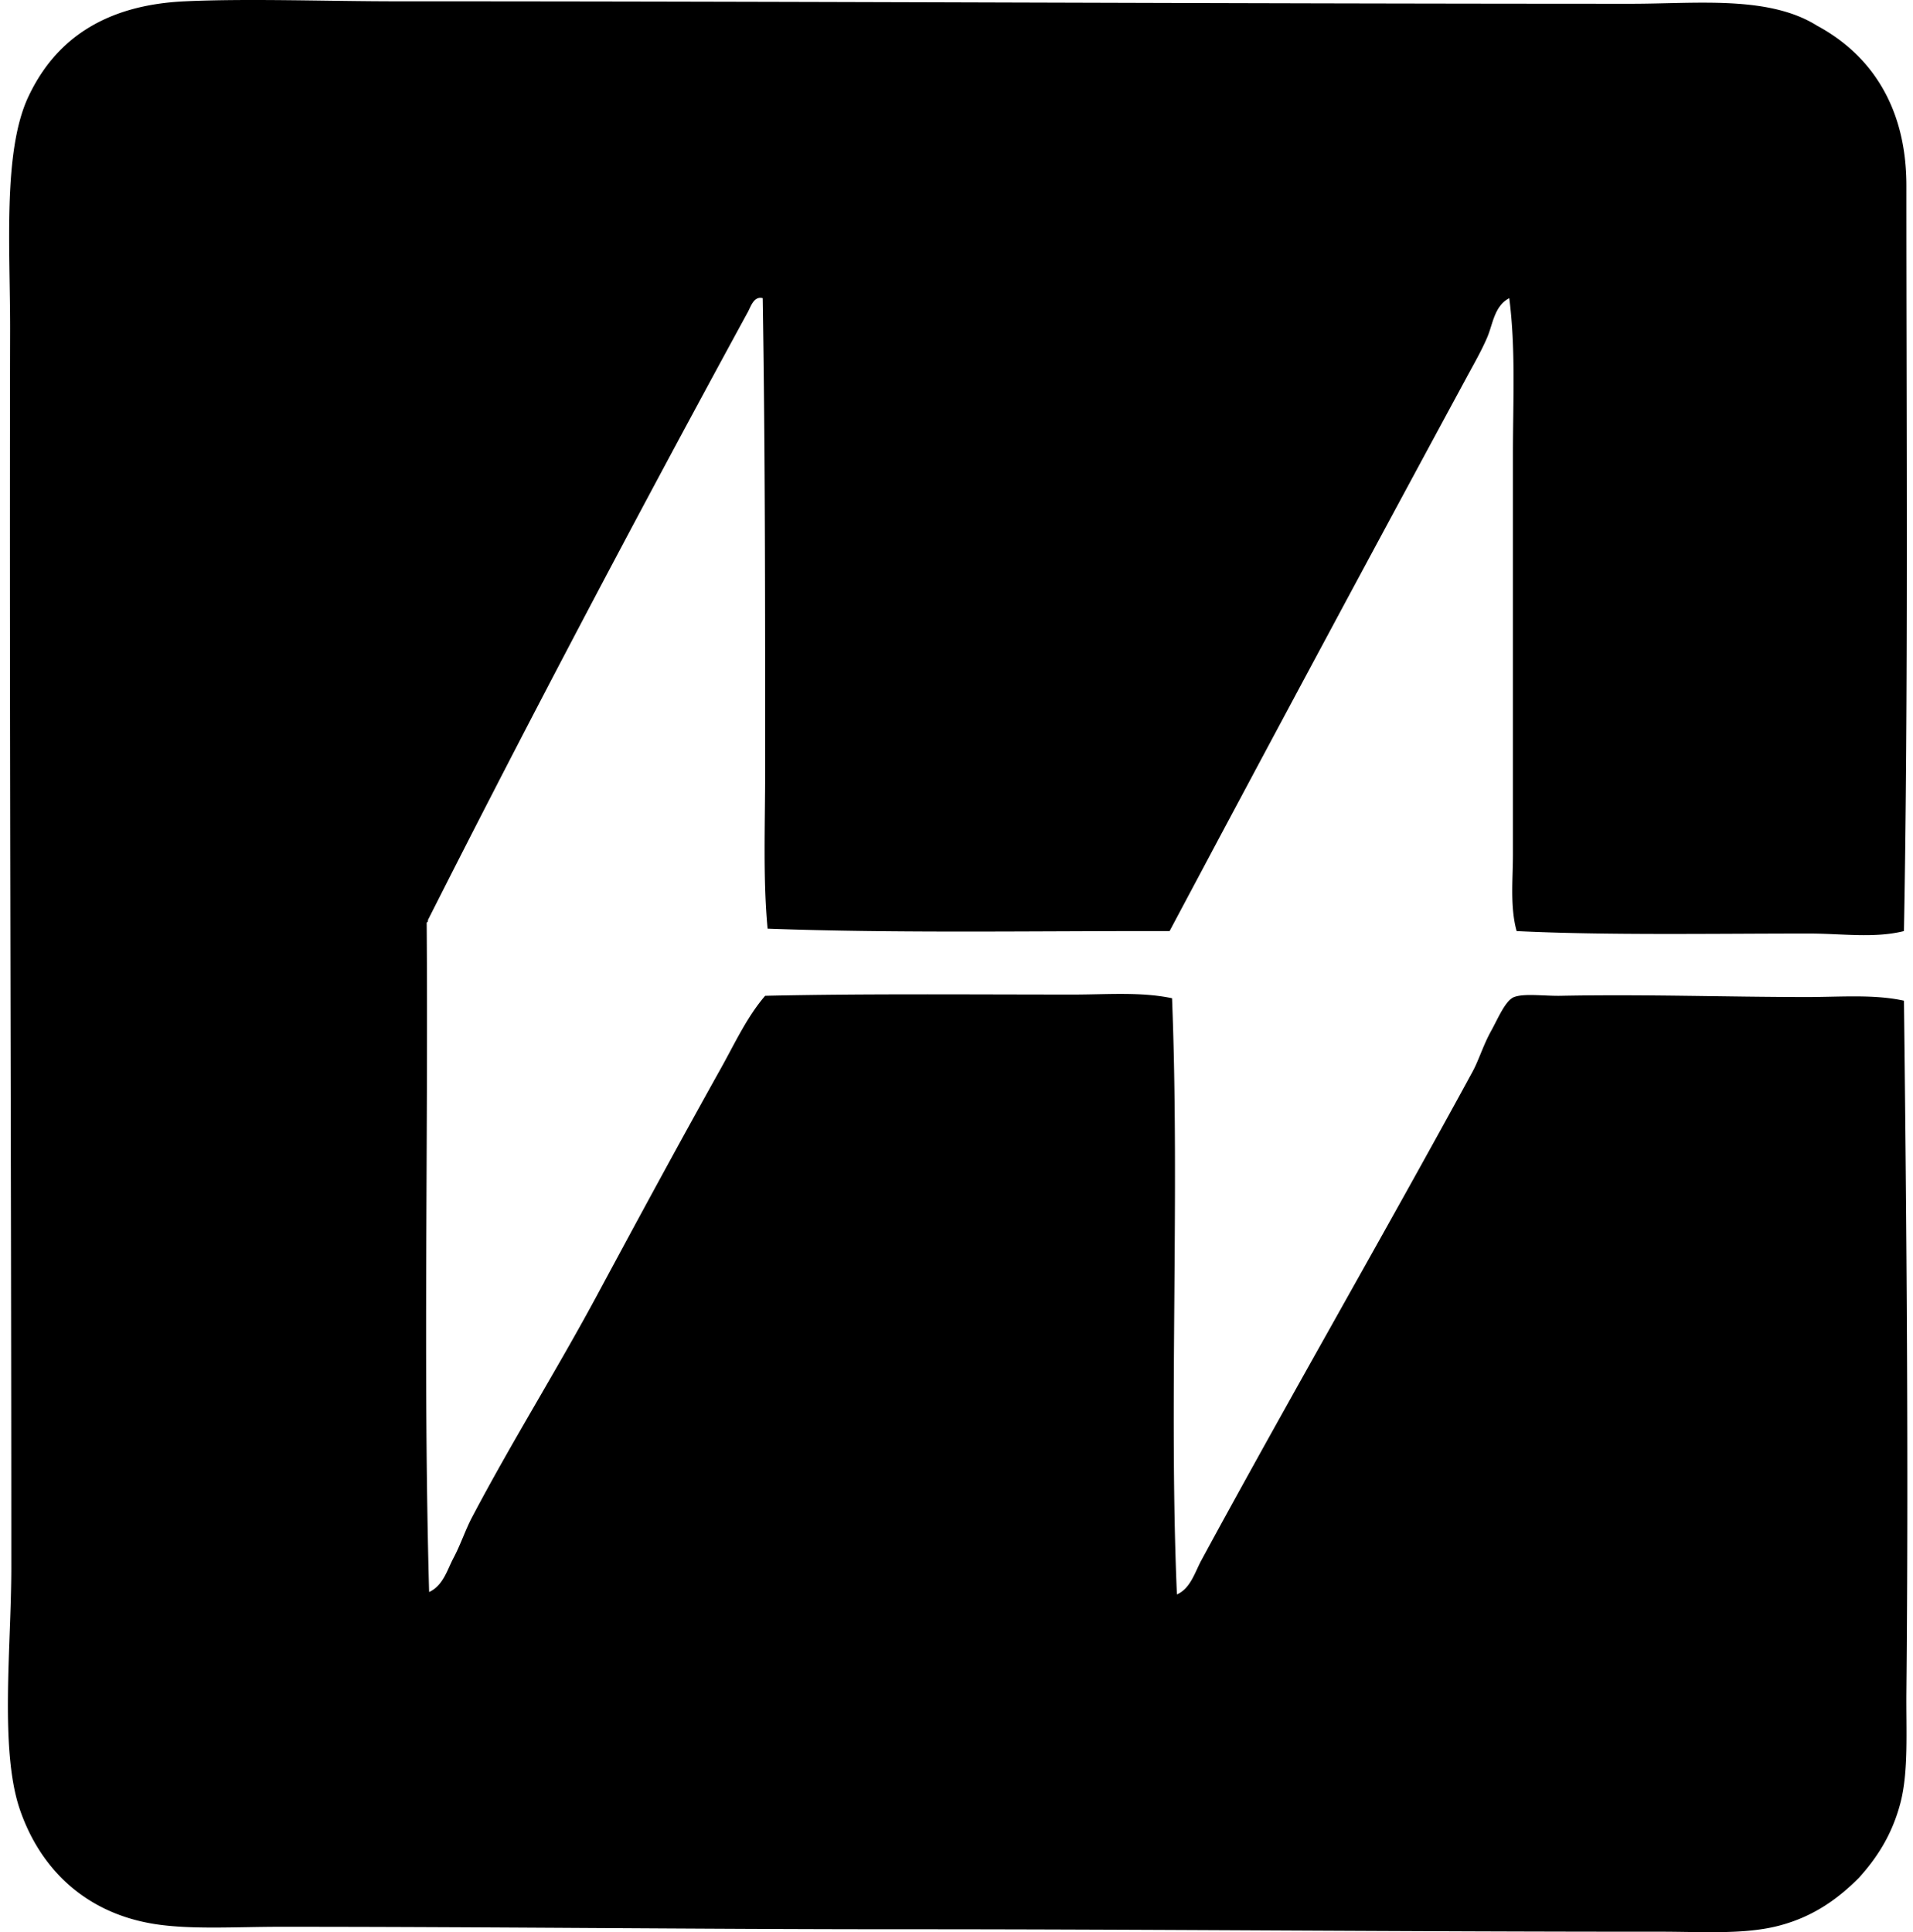 <svg xmlns="http://www.w3.org/2000/svg" width="198" height="200" fill="none" viewBox="0 0 198 200">
  <path fill="#000" fill-rule="evenodd" d="M197.062 96.375c-3.069.767-6.423.253-9.863.253-9.884 0-21.017.198-30.225-.253-.692-2.543-.381-5.302-.381-7.97V47.052c0-5.51.294-10.985-.381-16.188-1.552.814-1.69 2.671-2.277 4.048-.602 1.413-1.437 2.856-2.149 4.175a9000.37 9000.37 0 0 0-30.731 57.29c-13.42-.03-28.23.243-41.607-.255-.487-5.169-.252-10.763-.252-16.312-.003-16.61.013-32.435-.254-48.946-.9-.247-1.238.874-1.517 1.393C66.198 52.865 54.98 74.075 44.29 95.235c.021.149-.028.225-.127.253.166 23.5-.373 46.653.252 69.303 1.458-.663 1.878-2.313 2.53-3.539.725-1.362 1.208-2.858 1.899-4.175 4.07-7.746 8.833-15.34 13.026-23.143 4.214-7.842 8.437-15.634 12.771-23.398 1.419-2.54 2.652-5.247 4.553-7.459 10.263-.232 21.231-.127 31.872-.127 3.489 0 7.017-.303 10.243.378.804 20.414-.339 42.107.504 61.713 1.411-.615 1.867-2.318 2.532-3.539 9.154-16.881 18.74-33.444 28.074-50.585.621-1.137 1.111-2.757 1.899-4.176.73-1.314 1.491-3.197 2.404-3.538 1.054-.397 3.117-.094 4.807-.126 8.72-.172 17.204.128 25.544.126 3.44 0 6.908-.298 9.991.38.276 23.417.48 47.931.255 71.579-.039 3.915.24 8.22-.633 11.509-.864 3.252-2.4 5.615-4.298 7.714-2.243 2.243-4.752 4.014-8.22 4.932-3.586.949-7.928.631-12.393.633-25.829.008-52.677-.258-78.284-.253-21.565 0-42.365-.255-64.496-.255-4.478 0-9.034.297-12.774-.253C8.84 198.101 4.14 193.397 2.056 187.3c-2.112-6.176-.884-16.897-.886-25.042 0-44.363-.206-84.6-.126-128.235.014-8.23-.78-18.342 1.896-24.024C5.788 3.954 11.015.51 19.128.136c6.535-.306 14.904 0 21.877 0 43.19 0 84.246.25 127.858.253 6.794 0 14.19-.88 19.22 2.276 5.459 2.95 9.235 8.286 9.235 16.566-.003 24.999.208 52.56-.256 77.144Z" clip-rule="evenodd"/>
</svg>
